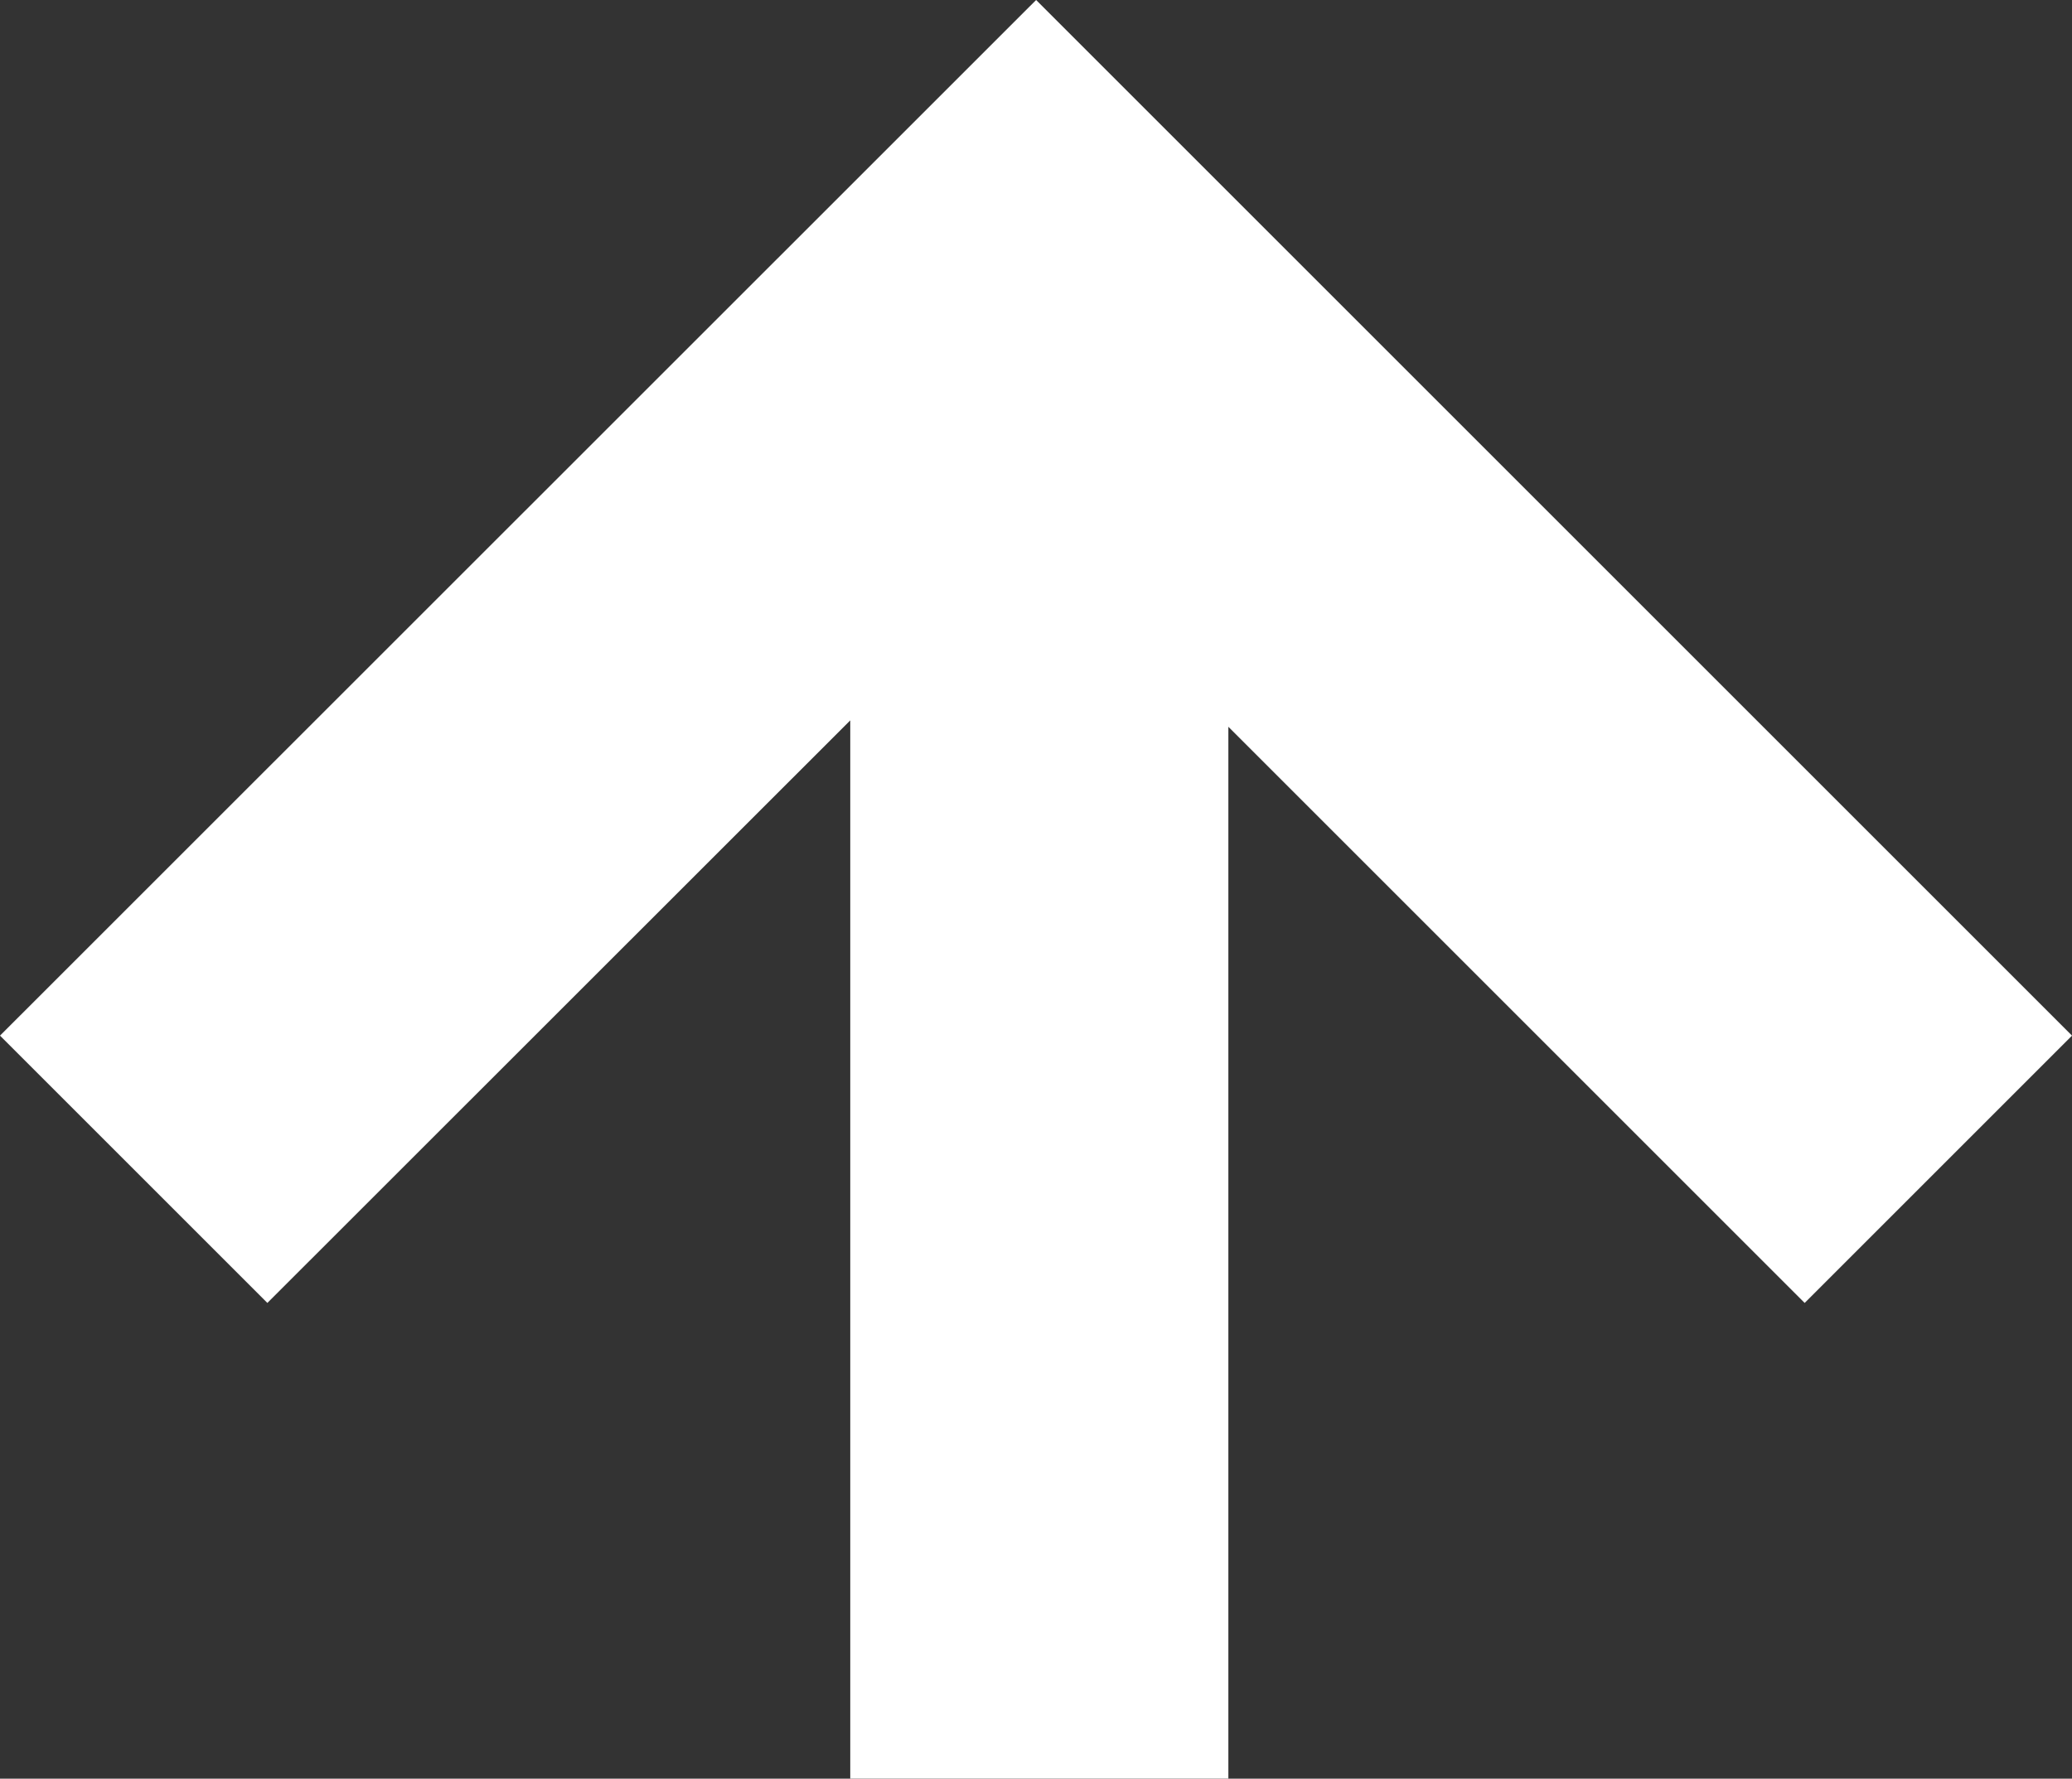 <svg xmlns="http://www.w3.org/2000/svg" width="309.064" height="265.372" viewBox="0 0 309.064 265.372">
  <rect x="0" y="0" width="309.064" height="265.372" fill="#333333" stroke="none"/>
  <path id="Path_2" data-name="Path 2" d="M0,201.148l39.881,39.881,86.945-86.915V312h56.4V155.067l85.962,85.962,39.877-39.881L154.549,46.633Z" transform="translate(0 -46.633)" fill="#fff"/>
</svg>
